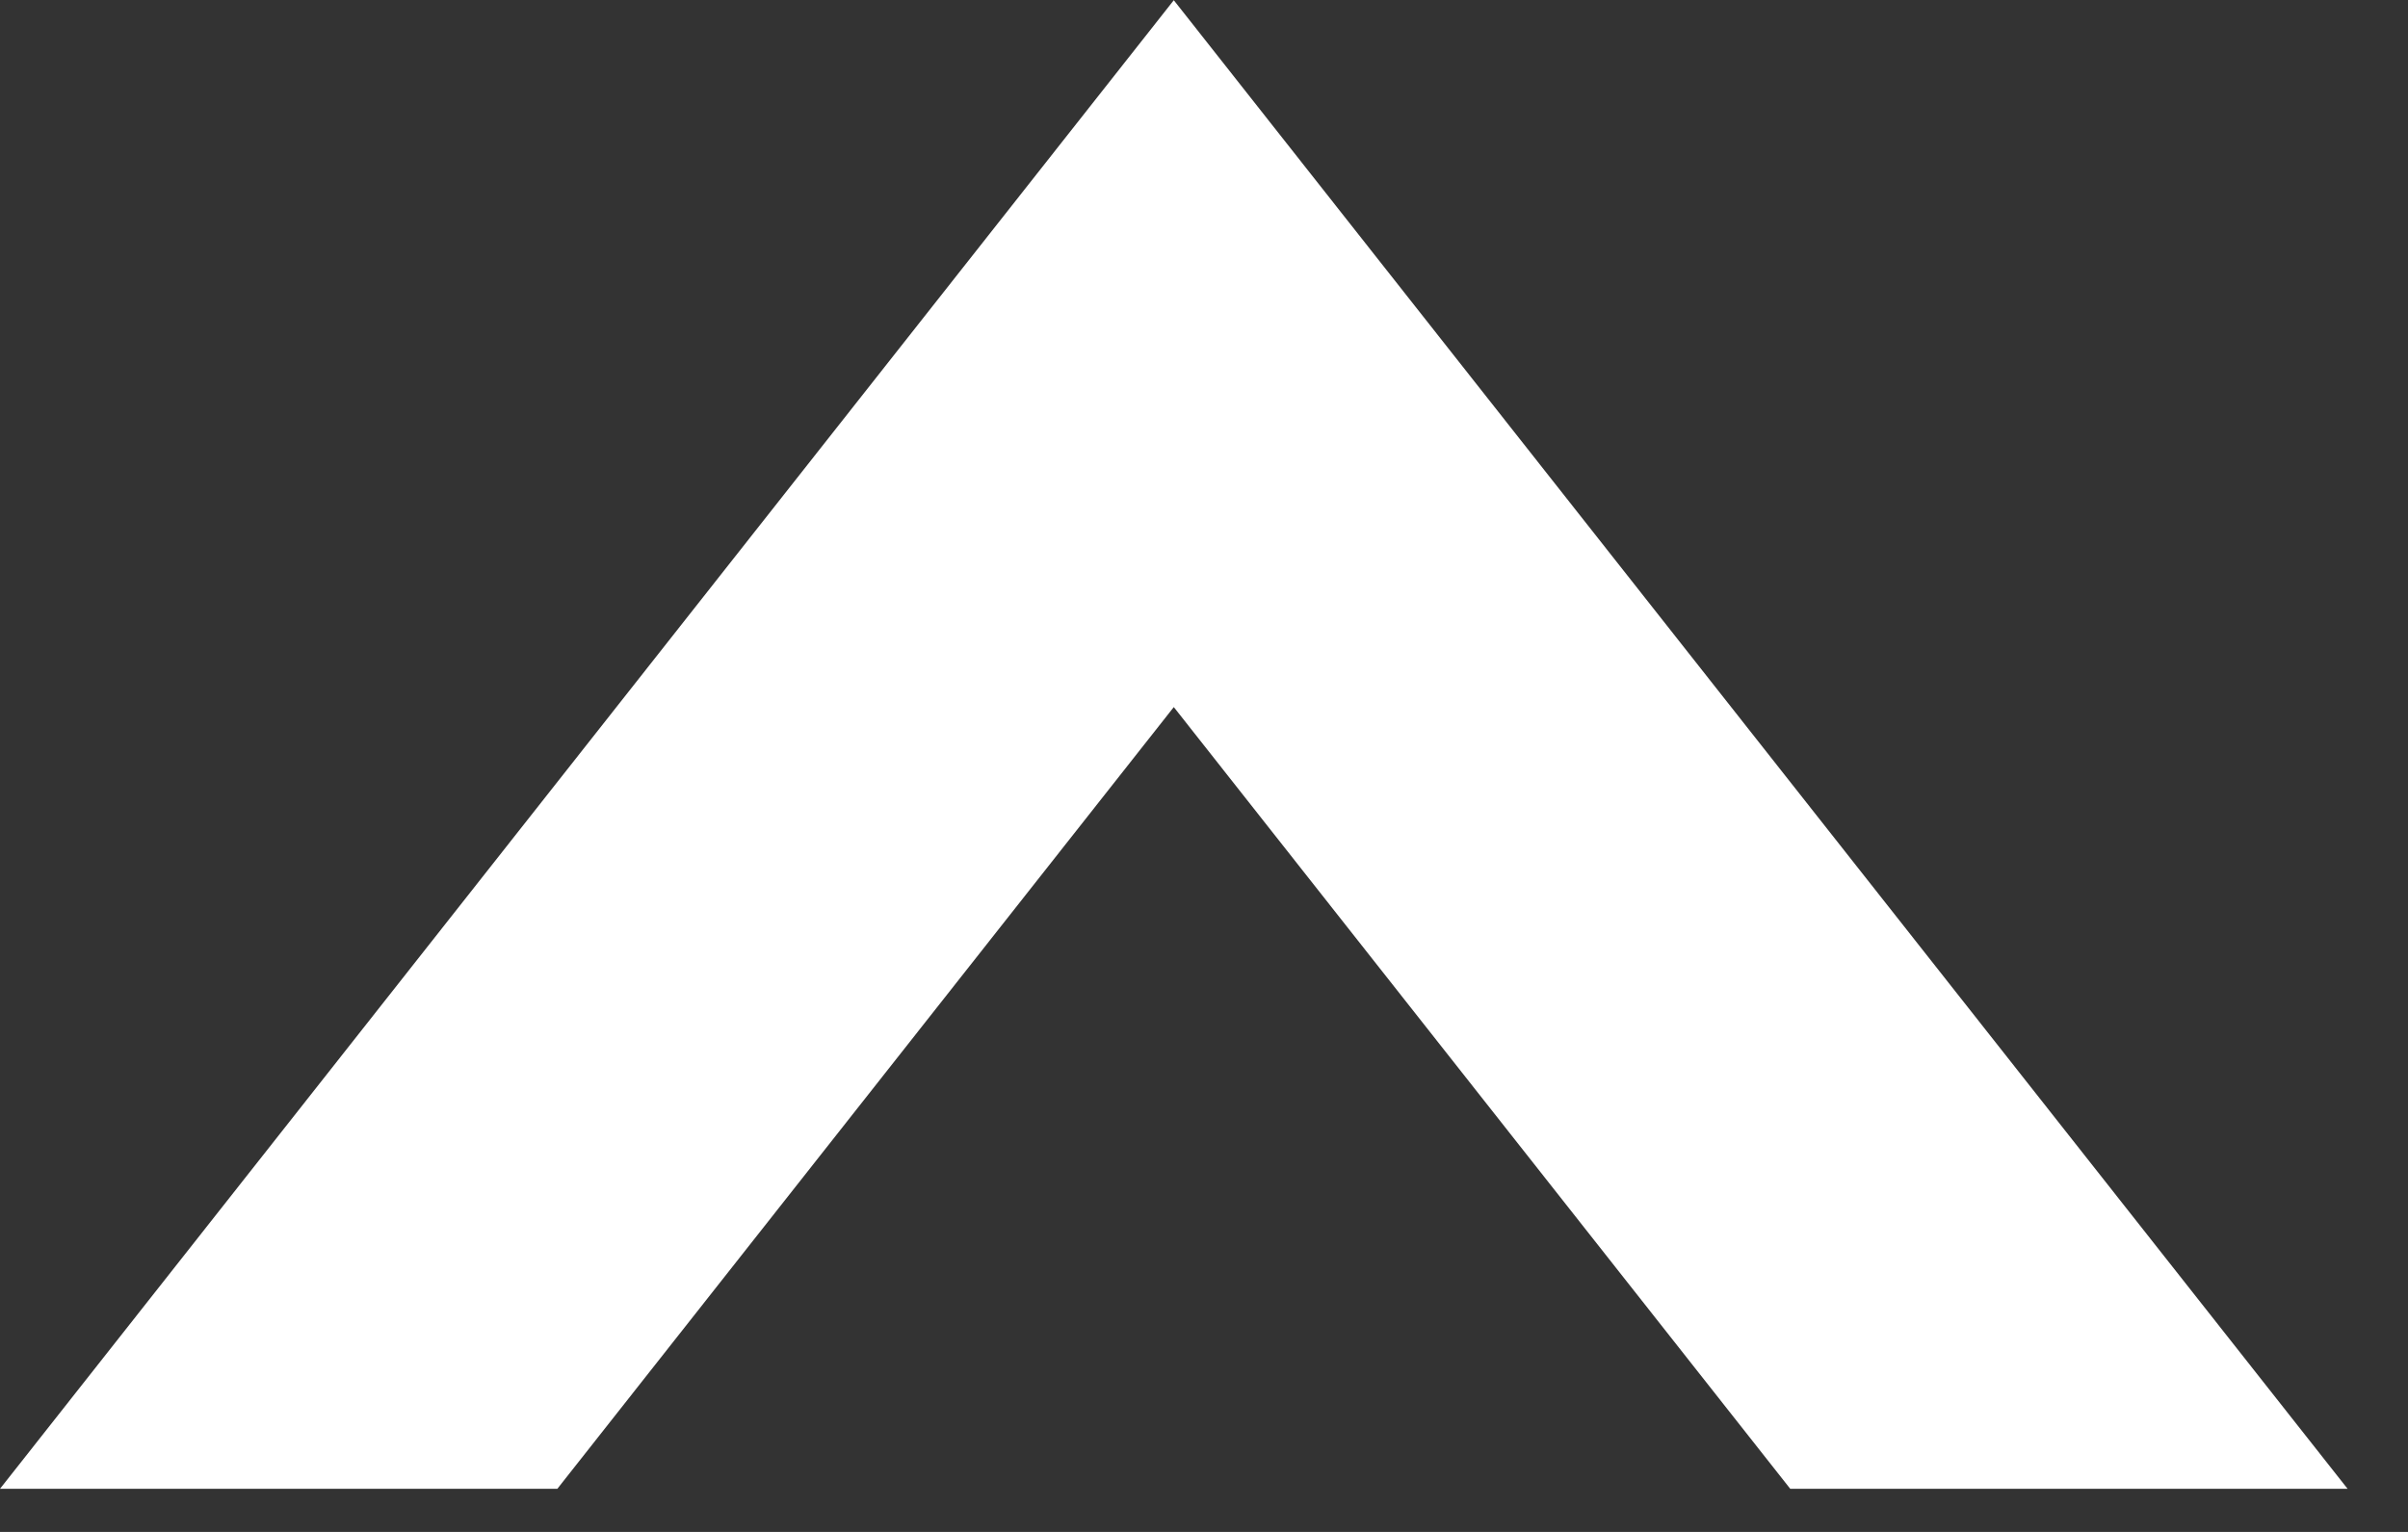 <svg width="11" height="7" viewBox="0 0 11 7" fill="none" xmlns="http://www.w3.org/2000/svg">
<rect x="0" y="0" width="11" height="7" fill="#333333" stroke="none"/>
<path d="M0 6.803L2.546 6.803L5.362 3.231L8.178 6.803L10.724 6.803L5.362 0.001L0 6.803Z" fill="white"/>
</svg>
